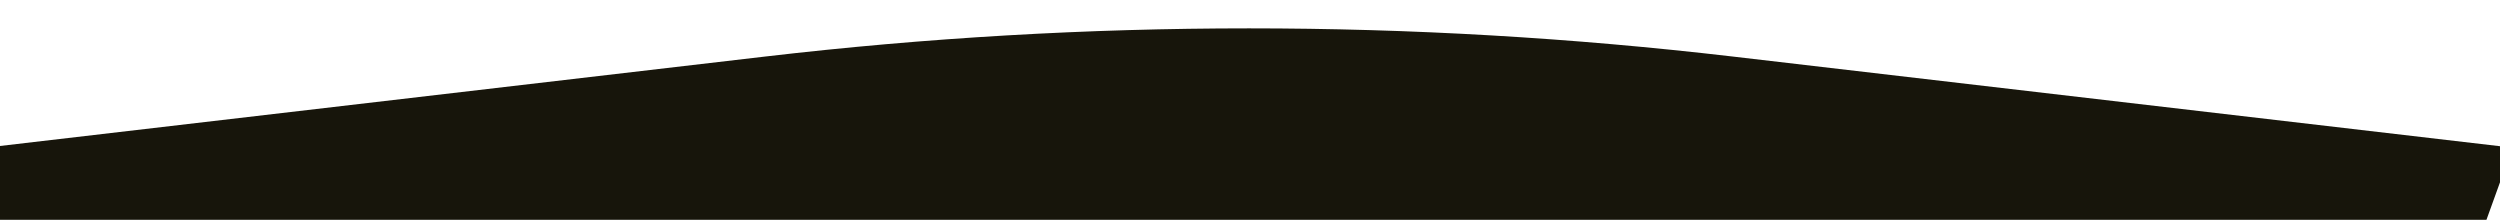 <?xml version="1.0" encoding="UTF-8"?> <svg xmlns="http://www.w3.org/2000/svg" width="1200" height="106" viewBox="0 0 1200 106" fill="none"><path data-figma-bg-blur-radius="20" d="M-7 70.884L367.333 27.134C521.586 9.106 677.414 9.106 831.667 27.134L1206 70.884L1193.5 105.5H-32.5L-7 70.884Z" fill="#17150B"></path><defs><clipPath id="bgblur_0_475_2516_clip_path" transform="translate(0 0)"><path d="M-7 70.884L367.333 27.134C521.586 9.106 677.414 9.106 831.667 27.134L1206 70.884L1193.5 105.5H-32.5L-7 70.884Z"></path></clipPath></defs></svg> 